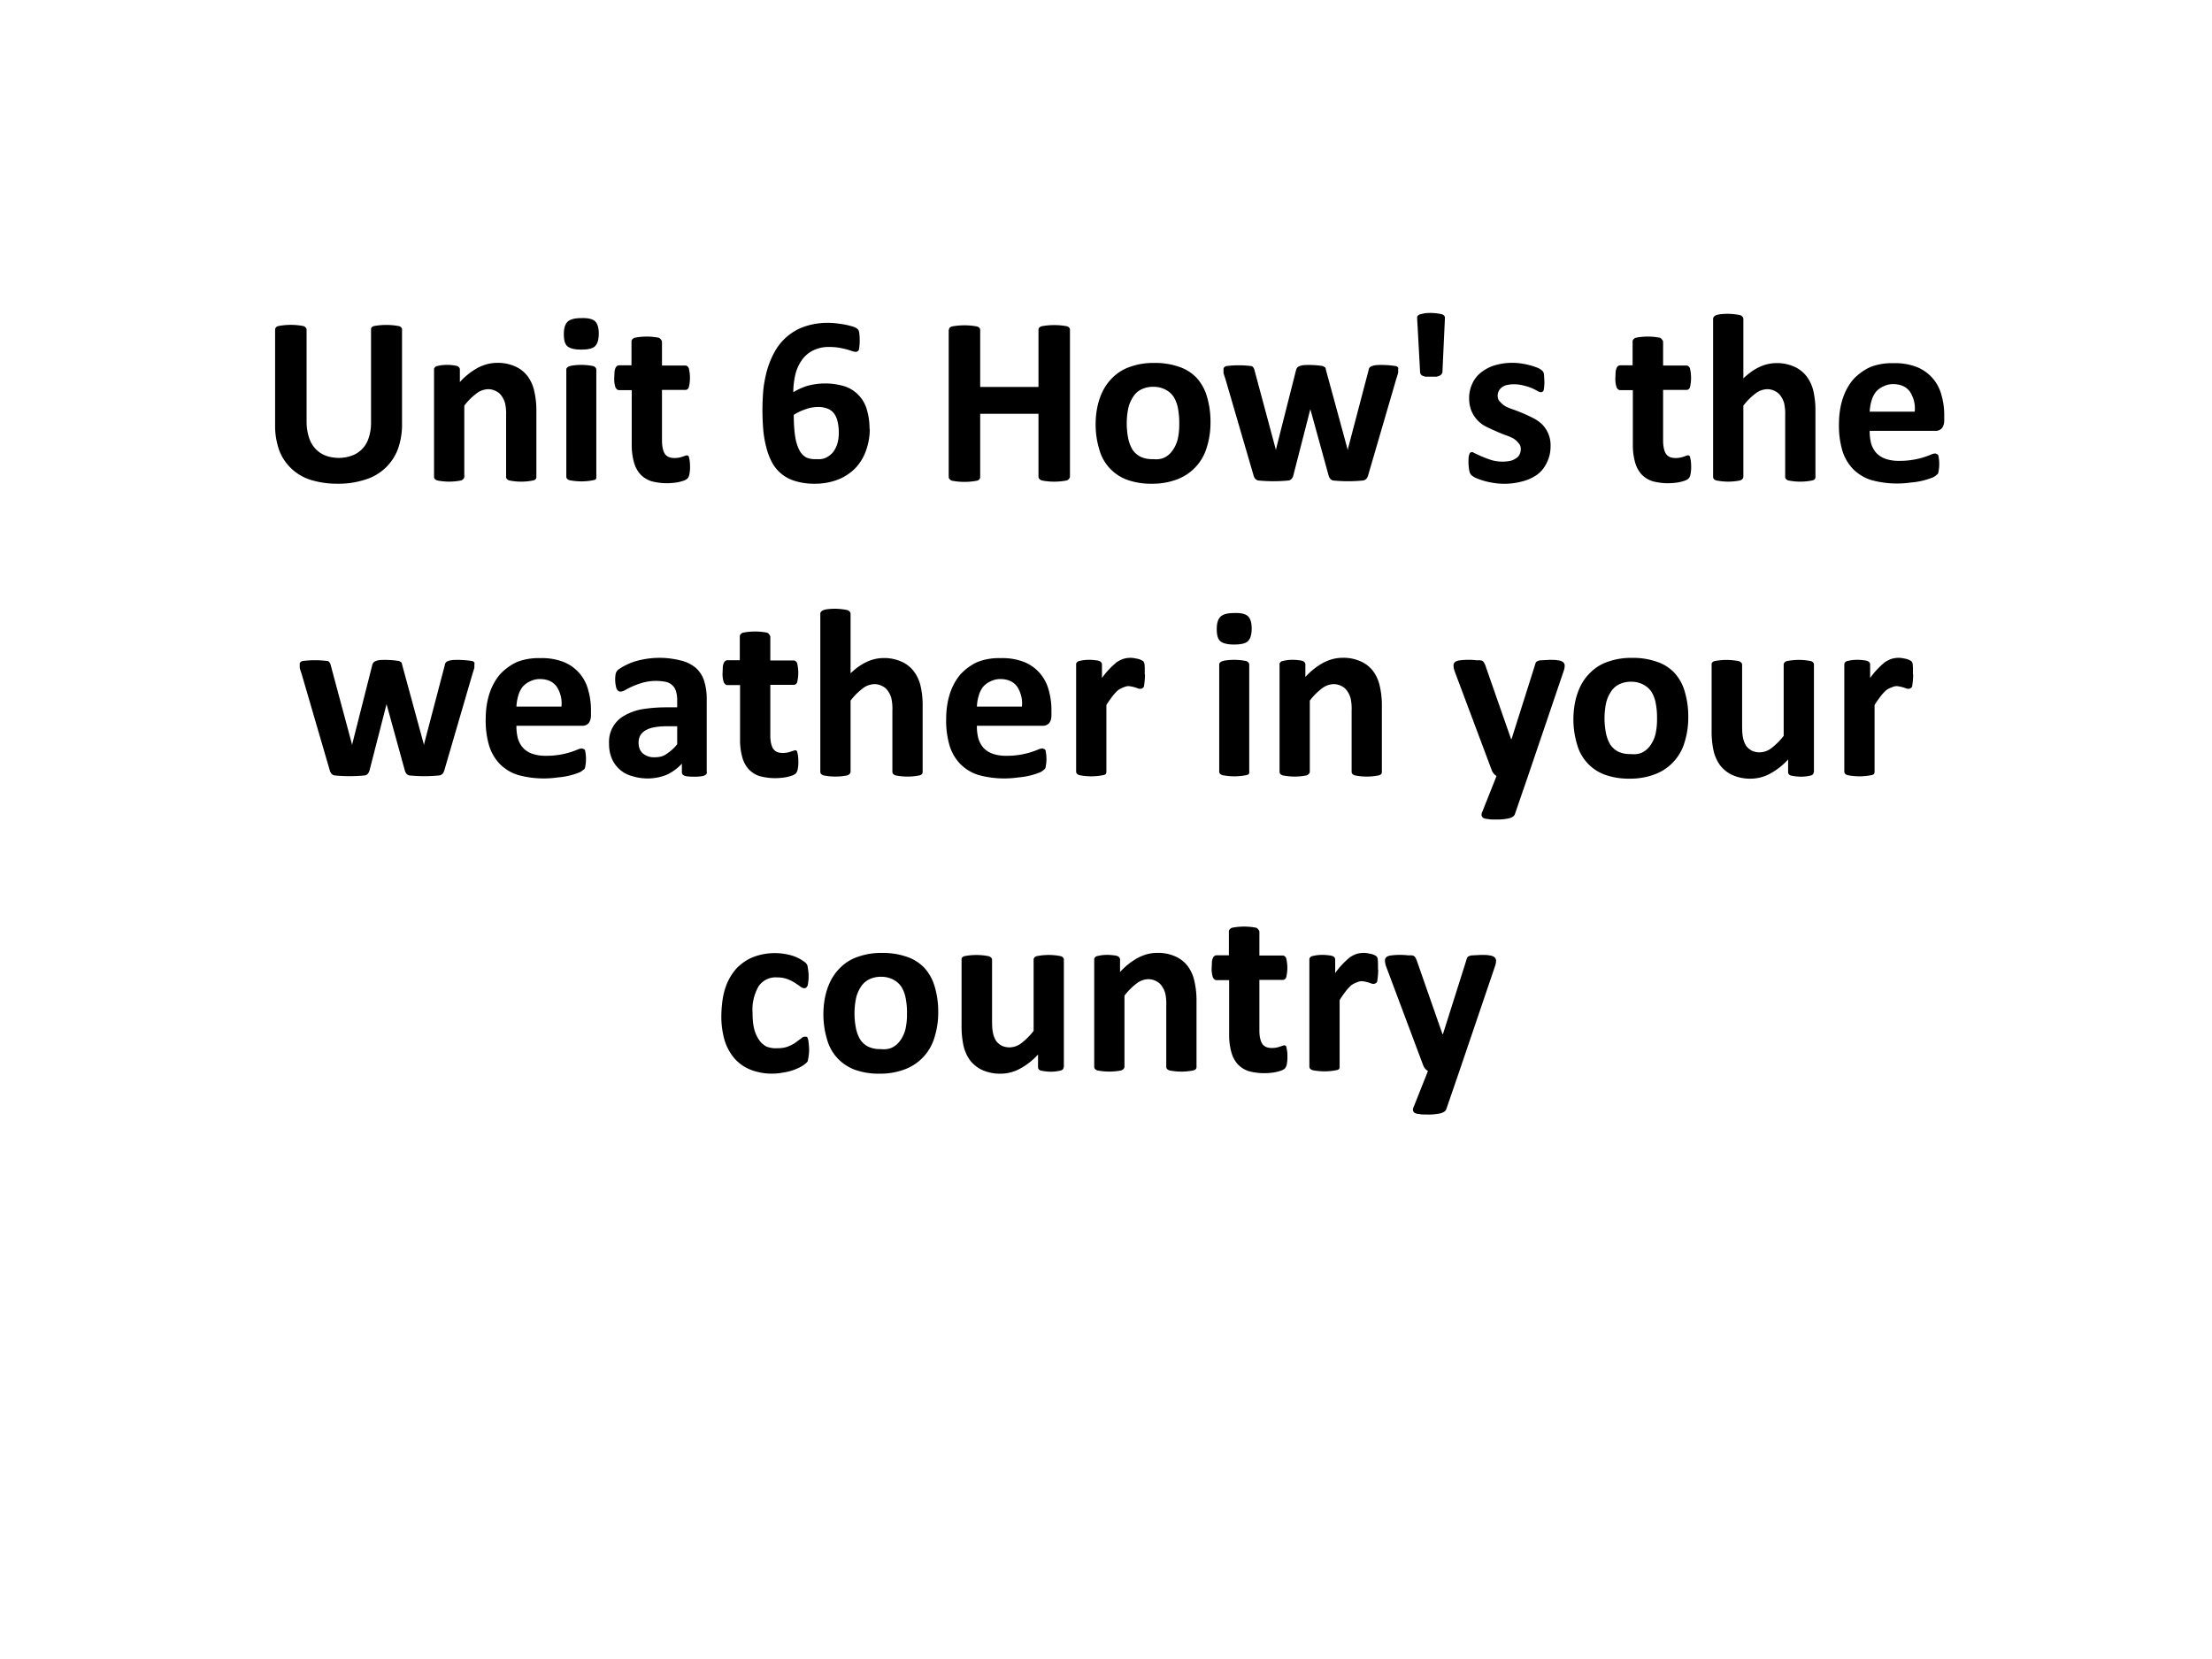 <svg xmlns="http://www.w3.org/2000/svg" xmlns:xlink="http://www.w3.org/1999/xlink" width="960" height="720" viewBox="0 0 720 540"><rect x="0" y="0" width="720" height="540" fill="#808080" stroke="none"/><g data-name="P"><clipPath id="a"><path fill-rule="evenodd" d="M0 540h720V0H0Z"/></clipPath><g clip-path="url(#a)"><path fill="#fff" fill-rule="evenodd" d="M0 540h720V0H0Z"/></g></g><g data-name="P"><symbol id="b"><path d="M.516.247A.297.297 0 0 0 .5.143.204.204 0 0 0 .367.017.348.348 0 0 0 .254 0a.361.361 0 0 0-.107.015.2.2 0 0 0-.13.12A.3.3 0 0 0 0 .241v.384c0 .004.001.007.003.01a.02.02 0 0 0 .01.006.271.271 0 0 0 .102 0 .02.02 0 0 0 .01-.007.013.013 0 0 0 .003-.009V.252c0-.025.004-.046.01-.065A.122.122 0 0 1 .164.142.115.115 0 0 1 .206.114.16.16 0 0 1 .26.105c.02 0 .038.004.054.01a.11.11 0 0 1 .066.07c.006.018.01.038.01.06v.38c0 .004 0 .007.002.01a.02.02 0 0 0 .01.006.28.28 0 0 0 .1 0A.02.02 0 0 0 .514.634.014.014 0 0 0 .516.625V.247Z"/></symbol><symbol id="c"><path d="M.416.02A.014.014 0 0 0 .413.01a.023.023 0 0 0-.01-.005.243.243 0 0 0-.097 0 .023.023 0 0 0-.01.006.014.014 0 0 0-.003.009v.248a.2.2 0 0 1-.004.05.092.092 0 0 1-.014.03.057.057 0 0 1-.023.02.067.067 0 0 1-.032.008.081.081 0 0 1-.047-.017.256.256 0 0 1-.05-.05V.02A.014.014 0 0 0 .12.012.023.023 0 0 0 .11.005a.248.248 0 0 0-.097 0 .023.023 0 0 0-.01.006A.014.014 0 0 0 0 .02v.435c0 .003 0 .006.002.008a.017.017 0 0 0 .01.007l.015.003a.184.184 0 0 0 .052 0A.051.051 0 0 0 .094.47.017.017 0 0 0 .103.463.014.014 0 0 0 .105.455v-.05a.278.278 0 0 0 .073.058c.025.013.051.02.078.02A.17.17 0 0 0 .331.468a.128.128 0 0 0 .05-.04A.157.157 0 0 0 .407.37.343.343 0 0 0 .416.289v-.27Z"/></symbol><symbol id="d"><path d="M.132.02A.014.014 0 0 0 .13.01.023.023 0 0 0 .12.006a.248.248 0 0 0-.097 0 .023.023 0 0 0-.01.006A.014.014 0 0 0 .01.02v.434C.01.457.01.46.012.462a.02.02 0 0 0 .01.007.079.079 0 0 0 .019.004A.248.248 0 0 0 .119.47.02.02 0 0 0 .13.462.012.012 0 0 0 .132.454V.02m.01.583C.142.578.137.56.126.55.116.541.098.537.07.537.043.537.024.542.014.551.004.56 0 .576 0 .6c0 .024.005.04.015.05.01.01.029.015.056.015C.1.666.117.661.127.652c.01-.01.015-.026.015-.05Z"/></symbol><symbol id="e"><path d="M.308.07A.145.145 0 0 0 .305.035.036.036 0 0 0 .298.02.044.044 0 0 0 .285.012.171.171 0 0 0 .24.002a.243.243 0 0 0-.09.007.107.107 0 0 0-.045.029.121.121 0 0 0-.025.048.256.256 0 0 0-.009.07v.223H.02C.013.379.009.383.005.39A.11.11 0 0 0 0 .43l.001.024a.06.06 0 0 0 .004.015.019.019 0 0 0 .006.008A.016.016 0 0 0 .02.48H.07v.097c0 .003.001.006.003.008a.02.02 0 0 0 .01.007.256.256 0 0 0 .098 0A.02.02 0 0 0 .19.584.014.014 0 0 0 .194.576V.479h.095C.292.479.295.478.297.476A.017.017 0 0 0 .303.468a.165.165 0 0 0 0-.078C.3.383.295.38.29.38H.194V.174c0-.023.004-.041.011-.053.008-.012.02-.018.04-.018a.096.096 0 0 1 .031.005 1.366 1.366 0 0 0 .018.006C.296.114.298.114.3.112.302.112.303.11.304.105A.141.141 0 0 0 .308.07Z"/></symbol><symbol id="f"><path d="M-2147483500-2147483500Z"/></symbol><symbol id="g"><path d="M.436.222A.262.262 0 0 0 .42.133a.199.199 0 0 0-.043-.07.203.203 0 0 0-.07-.046A.256.256 0 0 0 .212 0a.257.257 0 0 0-.076.01.156.156 0 0 0-.096.074.267.267 0 0 0-.024.061.44.44 0 0 0-.013.073.977.977 0 0 0 0 .162.503.503 0 0 0 .015.08.35.35 0 0 0 .03.074.221.221 0 0 0 .12.104.297.297 0 0 0 .14.013A.334.334 0 0 0 .37.638.047.047 0 0 0 .385.63.02.02 0 0 0 .39.624a.035.035 0 0 0 .003-.01.238.238 0 0 0-.001-.069.016.016 0 0 0-.006-.007A.014.014 0 0 0 .38.536a.053.053 0 0 0-.015.003.371.371 0 0 1-.054.014.252.252 0 0 1-.041.003A.14.14 0 0 1 .202.54a.122.122 0 0 1-.044-.04.17.17 0 0 1-.025-.058.325.325 0 0 1-.008-.07.273.273 0 0 0 .054.025.274.274 0 0 0 .158-.002.14.14 0 0 0 .088-.097.271.271 0 0 0 .01-.077M.31.21a.19.19 0 0 1-.005.043.081.081 0 0 1-.014.032.058.058 0 0 1-.026.02.1.1 0 0 1-.039.007.147.147 0 0 1-.053-.01A.204.204 0 0 1 .127.28C.127.244.129.215.133.19A.178.178 0 0 1 .15.136a.071.071 0 0 1 .029-.03A.094.094 0 0 1 .219.1C.234.099.247.1.26.107c.01.005.02.013.028.023a.11.11 0 0 1 .017.036A.161.161 0 0 1 .31.21Z"/></symbol><symbol id="h"><path d="M.493.02A.013.013 0 0 0 .49.013.02.02 0 0 0 .48.005a.266.266 0 0 0-.102 0 .024.024 0 0 0-.01.007.014.014 0 0 0-.003.009v.255H.128V.02A.014.014 0 0 0 .125.01a.02.02 0 0 0-.01-.006.271.271 0 0 0-.102 0 .024.024 0 0 0-.01.007A.014.014 0 0 0 0 .02v.596l.003.009a.024.024 0 0 0 .01.006.28.28 0 0 0 .102 0 .02.02 0 0 0 .01-.006.014.014 0 0 0 .003-.009V.385h.237v.232c0 .003 0 .006.003.009a.024.024 0 0 0 .01.006.285.285 0 0 0 .102 0A.02.02 0 0 0 .49.626.013.013 0 0 0 .493.617V.021Z"/></symbol><symbol id="i"><path d="M.467.25A.333.333 0 0 0 .452.148a.198.198 0 0 0-.12-.13A.28.28 0 0 0 .229 0a.288.288 0 0 0-.101.016.182.182 0 0 0-.113.123A.352.352 0 0 0 0 .24c0 .037.005.071.015.102C.025.373.04.4.06.422c.02.022.044.04.074.051a.28.28 0 0 0 .105.018A.29.29 0 0 0 .34.475.173.173 0 0 0 .411.43.193.193 0 0 0 .453.353.354.354 0 0 0 .467.25M.34.245a.302.302 0 0 1-.005.06.136.136 0 0 1-.017.047.086.086 0 0 1-.033.03.103.103 0 0 1-.05.012.106.106 0 0 1-.048-.01.083.083 0 0 1-.034-.03.14.14 0 0 1-.02-.046.31.31 0 0 1-.001-.121A.15.15 0 0 1 .149.14.086.086 0 0 1 .182.11a.109.109 0 0 1 .05-.01C.251.098.267.1.281.107a.089.089 0 0 1 .033.03.134.134 0 0 1 .02.045.275.275 0 0 1 .006.062Z"/></symbol><symbol id="j"><path d="M.71.456V.443A.332.332 0 0 0 .703.42L.588.026A.044.044 0 0 0 .582.013.026.026 0 0 0 .569.005a.606.606 0 0 0-.125 0 .026.026 0 0 0-.011.008.038.038 0 0 0-.006.013L.354.291.353.295.352.291.284.026A.038.038 0 0 0 .278.013.023.023 0 0 0 .266.005a.63.63 0 0 0-.126 0 .026.026 0 0 0-.012.008.038.038 0 0 0-.006.013L.007.42A.212.212 0 0 0 0 .442L0 .456C0 .46 0 .462.002.464a.018.018 0 0 0 .01.006.39.39 0 0 0 .1 0C.117.47.12.466.122.463a.027.027 0 0 0 .004-.01l.086-.32.001-.005.001.006.081.32A.027.027 0 0 0 .3.464.022.022 0 0 0 .31.47c.004.002.01.003.017.004A.371.371 0 0 0 .404.47l.01-.006A.023.023 0 0 0 .416.456L.504.133.506.128v.006l.084.32c0 .004.002.007.004.01a.019.019 0 0 0 .01.006c.004.002.01.003.018.004A.371.371 0 0 0 .7.47C.704.47.707.467.71.464A.014.014 0 0 0 .71.456Z"/></symbol><symbol id="k"><path d="M.103.02C.103.018.103.015.1.012A.017.017 0 0 0 .093.005.058.058 0 0 0 .078 0a.185.185 0 0 0-.043 0 .058.058 0 0 0-.013.004.017.017 0 0 0-.008.007.025.025 0 0 0-.002.009L0 .239c0 .003 0 .006.003.009a.024.024 0 0 0 .01.006l.018.004A.211.211 0 0 0 .1.254a.02.02 0 0 0 .01-.006.013.013 0 0 0 .003-.01L.103.022Z"/></symbol><symbol id="l"><path d="M.333.15A.144.144 0 0 0 .318.086.128.128 0 0 0 .28.038.174.174 0 0 0 .22.01.276.276 0 0 0 .097.004a.287.287 0 0 0-.069.02.078.078 0 0 0-.017.011.036.036 0 0 0-.008.016A.202.202 0 0 0 0 .106c0 .006.002.01.003.014s.003.006.005.007a.013.013 0 0 0 .007.002.494.494 0 0 1 .078-.033.164.164 0 0 1 .077-.003.071.071 0 0 1 .022.01.04.04 0 0 1 .015.016.05.05 0 0 1 .005.022c0 .01-.003.018-.01.025A.074.074 0 0 1 .18.185a.255.255 0 0 1-.034.014 1.036 1.036 0 0 0-.077.034.126.126 0 0 0-.058.064.142.142 0 0 0-.009.053c0 .02.005.04.013.057.008.018.02.033.035.045a.167.167 0 0 0 .055.029.251.251 0 0 0 .114.007.289.289 0 0 0 .062-.017.064.064 0 0 0 .015-.009.02.02 0 0 0 .007-.007.028.028 0 0 0 .003-.009L.307.434.308.415A.19.19 0 0 0 .305.38.012.012 0 0 0 .3.374.015.015 0 0 0 .293.372.034.034 0 0 0 .28.377a.2.2 0 0 1-.056.022.146.146 0 0 1-.07.002.055.055 0 0 1-.02-.01.042.042 0 0 1-.016-.033c0-.01.003-.019.01-.025A.085.085 0 0 1 .151.314.284.284 0 0 1 .186.3.643.643 0 0 0 .264.266.146.146 0 0 0 .3.24.121.121 0 0 0 .333.15Z"/></symbol><symbol id="m"><path d="M.416.02A.014.014 0 0 0 .413.01a.023.023 0 0 0-.01-.005.243.243 0 0 0-.097 0 .023.023 0 0 0-.01.006.014.014 0 0 0-.003.009v.248a.2.2 0 0 1-.004.05.092.092 0 0 1-.014.03.057.057 0 0 1-.023.02.067.067 0 0 1-.032.008.081.081 0 0 1-.047-.017.256.256 0 0 1-.05-.05V.02A.014.014 0 0 0 .12.012.023.023 0 0 0 .11.005a.248.248 0 0 0-.097 0 .023.023 0 0 0-.01.006A.014.014 0 0 0 0 .02v.642C0 .665.001.668.003.67a.02.02 0 0 0 .01.007.079.079 0 0 0 .019.004A.248.248 0 0 0 .11.677.02.02 0 0 0 .12.67.014.014 0 0 0 .123.662V.42c.021.02.043.036.065.046a.16.16 0 0 0 .068.016.17.17 0 0 0 .075-.015.128.128 0 0 0 .05-.04.162.162 0 0 0 .027-.06.348.348 0 0 0 .008-.081V.02Z"/></symbol><symbol id="n"><path d="M.428.258C.428.243.424.232.418.225A.035.035 0 0 0 .39.215H.125A.19.19 0 0 1 .131.163.103.103 0 0 1 .152.125.095.095 0 0 1 .19.101.161.161 0 0 1 .244.093a.323.323 0 0 1 .129.025.053.053 0 0 0 .019.005L.399.12C.4.12.403.118.404.115A.167.167 0 0 0 .407.064L.405.05A.035.035 0 0 0 .402.04.033.033 0 0 0 .397.036.055.055 0 0 0 .38.025a.297.297 0 0 0-.087-.02.395.395 0 0 0-.162.01.181.181 0 0 0-.073.044.187.187 0 0 0-.044.075A.359.359 0 0 0 0 .241c0 .038.005.073.015.104.01.031.025.058.044.08.02.021.043.038.07.05A.243.243 0 0 0 .222.49.242.242 0 0 0 .315.475.167.167 0 0 0 .416.363.295.295 0 0 0 .428.278v-.02m-.12.035a.124.124 0 0 1-.02.082C.273.395.25.405.219.405a.09.09 0 0 1-.04-.01.085.085 0 0 1-.03-.023.111.111 0 0 1-.017-.036.18.18 0 0 1-.007-.043h.184Z"/></symbol><use xlink:href="#b" transform="matrix(80.064 0 0 -80.064 89.545 157.45)"/><use xlink:href="#c" transform="matrix(80.064 0 0 -80.064 141.28 156.785)"/><use xlink:href="#d" transform="matrix(80.064 0 0 -80.064 183.531 156.785)"/><use xlink:href="#e" transform="matrix(80.064 0 0 -80.064 199.943 157.332)"/><use xlink:href="#f" transform="matrix(80.064 0 0 -80.064 171936120000 -171936120000)"/><use xlink:href="#g" transform="matrix(80.064 0 0 -80.064 248.204 157.45)"/><use xlink:href="#f" transform="matrix(80.064 0 0 -80.064 171936120000 -171936120000)"/><use xlink:href="#h" transform="matrix(80.064 0 0 -80.064 308.8 156.785)"/><use xlink:href="#i" transform="matrix(80.064 0 0 -80.064 356.622 157.45)"/><use xlink:href="#j" transform="matrix(80.064 0 0 -80.064 398.25 156.785)"/><use xlink:href="#k" transform="matrix(80.064 0 0 -80.064 461.273 122.617)"/><use xlink:href="#l" transform="matrix(80.064 0 0 -80.064 478.038 157.45)"/><use xlink:href="#f" transform="matrix(80.064 0 0 -80.064 171936120000 -171936120000)"/><use xlink:href="#e" transform="matrix(80.064 0 0 -80.064 525.803 157.332)"/><use xlink:href="#m" transform="matrix(80.064 0 0 -80.064 557.612 156.785)"/><use xlink:href="#n" transform="matrix(80.064 0 0 -80.064 598.574 157.45)"/><use xlink:href="#f" transform="matrix(80.064 0 0 -80.064 171936120000 -171936120000)"/><symbol id="o"><path d="M.398.026a.013.013 0 0 0-.005-.01A.032.032 0 0 0 .377.01a.178.178 0 0 0-.03-.002.19.19 0 0 0-.033.002A.027.027 0 0 0 .3.016a.015.015 0 0 0-.004.01v.035A.197.197 0 0 0 .235.016.21.21 0 0 0 .095.01a.124.124 0 0 0-.083.07A.15.15 0 0 0 0 .143a.121.121 0 0 0 .06.112.22.22 0 0 0 .073.027C.163.287.196.29.235.29h.042v.026a.129.129 0 0 1-.004.036.055.055 0 0 1-.04.041A.205.205 0 0 1 .14.391a.32.32 0 0 1-.073-.03.044.044 0 0 0-.02-.007.016.016 0 0 0-.01.003.029.029 0 0 0-.007.01.132.132 0 0 0-.003.06.035.035 0 0 0 .01.016A.262.262 0 0 0 .1.475.35.35 0 0 0 .293.48a.144.144 0 0 0 .06-.03.118.118 0 0 0 .034-.054.25.25 0 0 0 .01-.078V.026m-.12.187H.23A.252.252 0 0 1 .18.208.097.097 0 0 1 .146.195a.056.056 0 0 1-.02-.021A.065.065 0 0 1 .12.146C.12.127.126.113.137.103A.07.07 0 0 1 .186.087C.203.087.219.09.233.1.248.11.263.122.277.14v.074Z"/></symbol><symbol id="p"><path d="M.28.415A.345.345 0 0 0 .276.368C.275.364.273.361.27.36A.012.012 0 0 0 .263.357a.03.03 0 0 0-.01.001.146.146 0 0 1-.04.01.052.052 0 0 1-.02-.005A.084.084 0 0 1 .17.351.176.176 0 0 1 .148.327.416.416 0 0 1 .123.291V.02A.014.014 0 0 0 .12.01.023.023 0 0 0 .11.006a.248.248 0 0 0-.097 0 .023.023 0 0 0-.01.006A.014.014 0 0 0 0 .02v.435c0 .003 0 .006.002.008a.017.017 0 0 0 .01.007l.015.003a.184.184 0 0 0 .052 0A.051.051 0 0 0 .094.47.017.017 0 0 0 .103.463.014.014 0 0 0 .105.455V.401a.33.33 0 0 0 .061.065c.01.006.018.01.027.013a.1.1 0 0 0 .041.003L.25.479A.068.068 0 0 0 .27.471.012.012 0 0 0 .275.466.032.032 0 0 0 .278.458L.279.442V.415Z"/></symbol><symbol id="q"><path d="M.303.177.25.023C.248.015.24.009.227.005A.23.23 0 0 0 .169 0C.156 0 .146 0 .14.002A.042.042 0 0 0 .12.007C.117.01.115.013.114.017c0 .004 0 .009.003.014l.058.146a.037.037 0 0 0-.011.009.048.048 0 0 0-.008.013l-.15.4A.083.083 0 0 0 0 .626C0 .632.002.636.006.64c.004.003.01.006.02.007a.283.283 0 0 0 .07 0A.055.055 0 0 0 .115.646a.02.02 0 0 0 .01-.01.084.084 0 0 0 .007-.017L.234.327h.002L.33.624c.002.008.004.014.007.017a.032.032 0 0 0 .016.006L.39.649c.014 0 .026 0 .035-.002A.04.04 0 0 0 .445.64.018.018 0 0 0 .452.625.07.07 0 0 0 .448.604L.303.177Z"/></symbol><symbol id="r"><path d="M.416.028.413.019A.019.019 0 0 0 .404.013.173.173 0 0 0 .363.008a.193.193 0 0 0-.042.005.019.019 0 0 0-.008.006.016.016 0 0 0-.002.009v.05A.275.275 0 0 0 .237.02.164.164 0 0 0 .16 0a.175.175 0 0 0-.076.015.133.133 0 0 0-.05.04.167.167 0 0 0-.026.058A.377.377 0 0 0 0 .197v.266C0 .467 0 .47.002.472a.02.02 0 0 0 .01.006.256.256 0 0 0 .097 0A.02.02 0 0 0 .12.472.012.012 0 0 0 .124.463V.217c0-.023.001-.04.004-.052A.097.097 0 0 1 .14.134a.068.068 0 0 1 .023-.02.074.074 0 0 1 .033-.007.08.08 0 0 1 .047.017.277.277 0 0 1 .05.05v.29c0 .003.001.005.003.008a.02.02 0 0 0 .01.006.248.248 0 0 0 .097 0 .02.02 0 0 0 .01-.006.012.012 0 0 0 .003-.009V.028Z"/></symbol><use xlink:href="#j" transform="matrix(80.064 0 0 -80.064 97.56 252.785)"/><use xlink:href="#n" transform="matrix(80.064 0 0 -80.064 158.092 253.45)"/><use xlink:href="#o" transform="matrix(80.064 0 0 -80.064 198.247 253.45)"/><use xlink:href="#e" transform="matrix(80.064 0 0 -80.064 235.202 253.332)"/><use xlink:href="#m" transform="matrix(80.064 0 0 -80.064 267.01 252.785)"/><use xlink:href="#n" transform="matrix(80.064 0 0 -80.064 307.972 253.45)"/><use xlink:href="#p" transform="matrix(80.064 0 0 -80.064 350.277 252.785)"/><use xlink:href="#f" transform="matrix(80.064 0 0 -80.064 171936120000 -171936120000)"/><use xlink:href="#d" transform="matrix(80.064 0 0 -80.064 396.051 252.785)"/><use xlink:href="#c" transform="matrix(80.064 0 0 -80.064 416.49 252.785)"/><use xlink:href="#f" transform="matrix(80.064 0 0 -80.064 171936120000 -171936120000)"/><use xlink:href="#q" transform="matrix(80.064 0 0 -80.064 473.113 266.741)"/><use xlink:href="#i" transform="matrix(80.064 0 0 -80.064 512.137 253.45)"/><use xlink:href="#r" transform="matrix(80.064 0 0 -80.064 557.127 253.45)"/><use xlink:href="#p" transform="matrix(80.064 0 0 -80.064 600.317 252.785)"/><use xlink:href="#f" transform="matrix(80.064 0 0 -80.064 171936120000 -171936120000)"/><symbol id="s"><path d="M.356.097A.2.2 0 0 0 .35.05.035.035 0 0 0 .343.042a.126.126 0 0 0-.02-.014A.213.213 0 0 0 .25.004a.24.24 0 0 0-.133.012.169.169 0 0 0-.065.046.208.208 0 0 0-.04.074.35.35 0 0 0-.013.1C0 .28.005.319.016.35a.219.219 0 0 0 .046.079c.02.02.043.036.07.046a.247.247 0 0 0 .16.003A.176.176 0 0 0 .34.452a.039.039 0 0 0 .008-.01A.022.022 0 0 0 .35.433.18.18 0 0 0 .35.358C.346.35.342.347.336.347A.03.03 0 0 0 .32.354a.484.484 0 0 1-.022.015.164.164 0 0 1-.03.015.116.116 0 0 1-.042.007A.083.083 0 0 1 .15.354.19.19 0 0 1 .126.246C.126.222.128.2.132.184A.135.135 0 0 1 .151.139.084.084 0 0 1 .182.11.104.104 0 0 1 .226.103C.243.103.257.105.27.11c.012.005.023.01.032.017l.023.017C.33.149.336.15.34.15c.003 0 .006 0 .008-.002S.35.144.352.139A.288.288 0 0 0 .356.097Z"/></symbol><use xlink:href="#s" transform="matrix(80.04 0 0 -80.04 234.874 349.44)"/><use xlink:href="#i" transform="matrix(80.04 0 0 -80.04 268.01 349.479)"/><use xlink:href="#r" transform="matrix(80.04 0 0 -80.04 312.987 349.479)"/><use xlink:href="#c" transform="matrix(80.04 0 0 -80.04 356.164 348.815)"/><use xlink:href="#e" transform="matrix(80.04 0 0 -80.04 394.4 349.362)"/><use xlink:href="#p" transform="matrix(80.04 0 0 -80.04 426.199 348.815)"/><use xlink:href="#q" transform="matrix(80.04 0 0 -80.04 450.789 362.767)"/><use xlink:href="#f" transform="matrix(80.04 0 0 -80.04 171884580000 -171884580000)"/></g><use xlink:href="#f" data-name="P" transform="matrix(80.04 0 0 -80.04 171884580000 -171884580000)"/></svg>